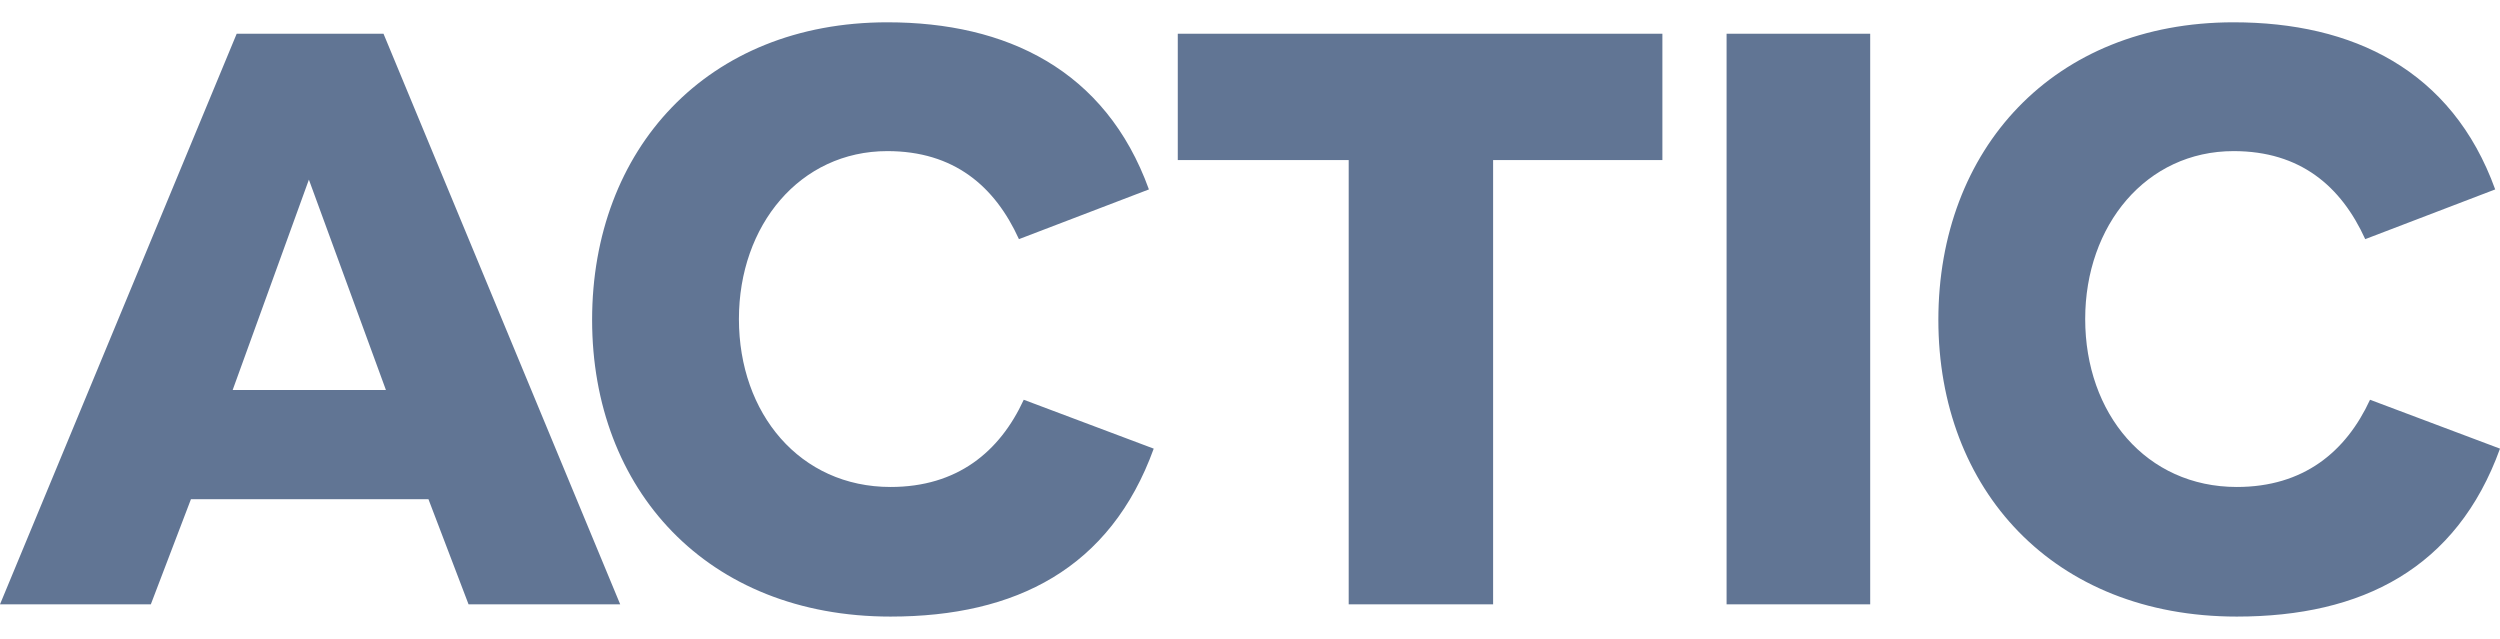 <svg width="90" height="23" viewBox="0 0 90 23" fill="none" xmlns="http://www.w3.org/2000/svg">
<path fill-rule="evenodd" clip-rule="evenodd" d="M13.893 14.039L11.12 6.467L8.376 14.039H13.893ZM31.945 0.803C36.22 0.803 39.801 2.505 41.361 6.819L36.682 8.609C35.815 6.702 34.342 5.44 31.945 5.44C28.797 5.44 26.601 8.111 26.601 11.485C26.601 14.89 28.797 17.531 32.06 17.531C34.458 17.531 35.989 16.269 36.855 14.391L41.534 16.151C39.974 20.465 36.566 22.197 32.06 22.197C25.446 22.197 21.316 17.619 21.316 11.515C21.316 5.381 25.446 0.803 31.945 0.803ZM80.411 0.803C84.685 0.803 88.267 2.505 89.827 6.819L85.148 8.609C84.281 6.702 82.808 5.44 80.411 5.44C77.262 5.44 75.067 8.111 75.067 11.485C75.067 14.89 77.262 17.531 80.526 17.531C82.924 17.531 84.454 16.269 85.321 14.391L90 16.151C88.44 20.465 85.032 22.197 80.526 22.197C73.912 22.197 69.781 17.619 69.781 11.515C69.781 5.381 73.912 0.803 80.411 0.803ZM13.806 1.214L22.327 21.756H16.868L15.424 17.971H6.874L5.43 21.756H0L8.521 1.214H13.806ZM59.846 1.214V5.763H53.752V21.756H48.553V5.763H42.4V1.214H59.846ZM67.327 1.214V21.756H62.157V1.214H67.327Z" fill="#617594"/>
</svg>
